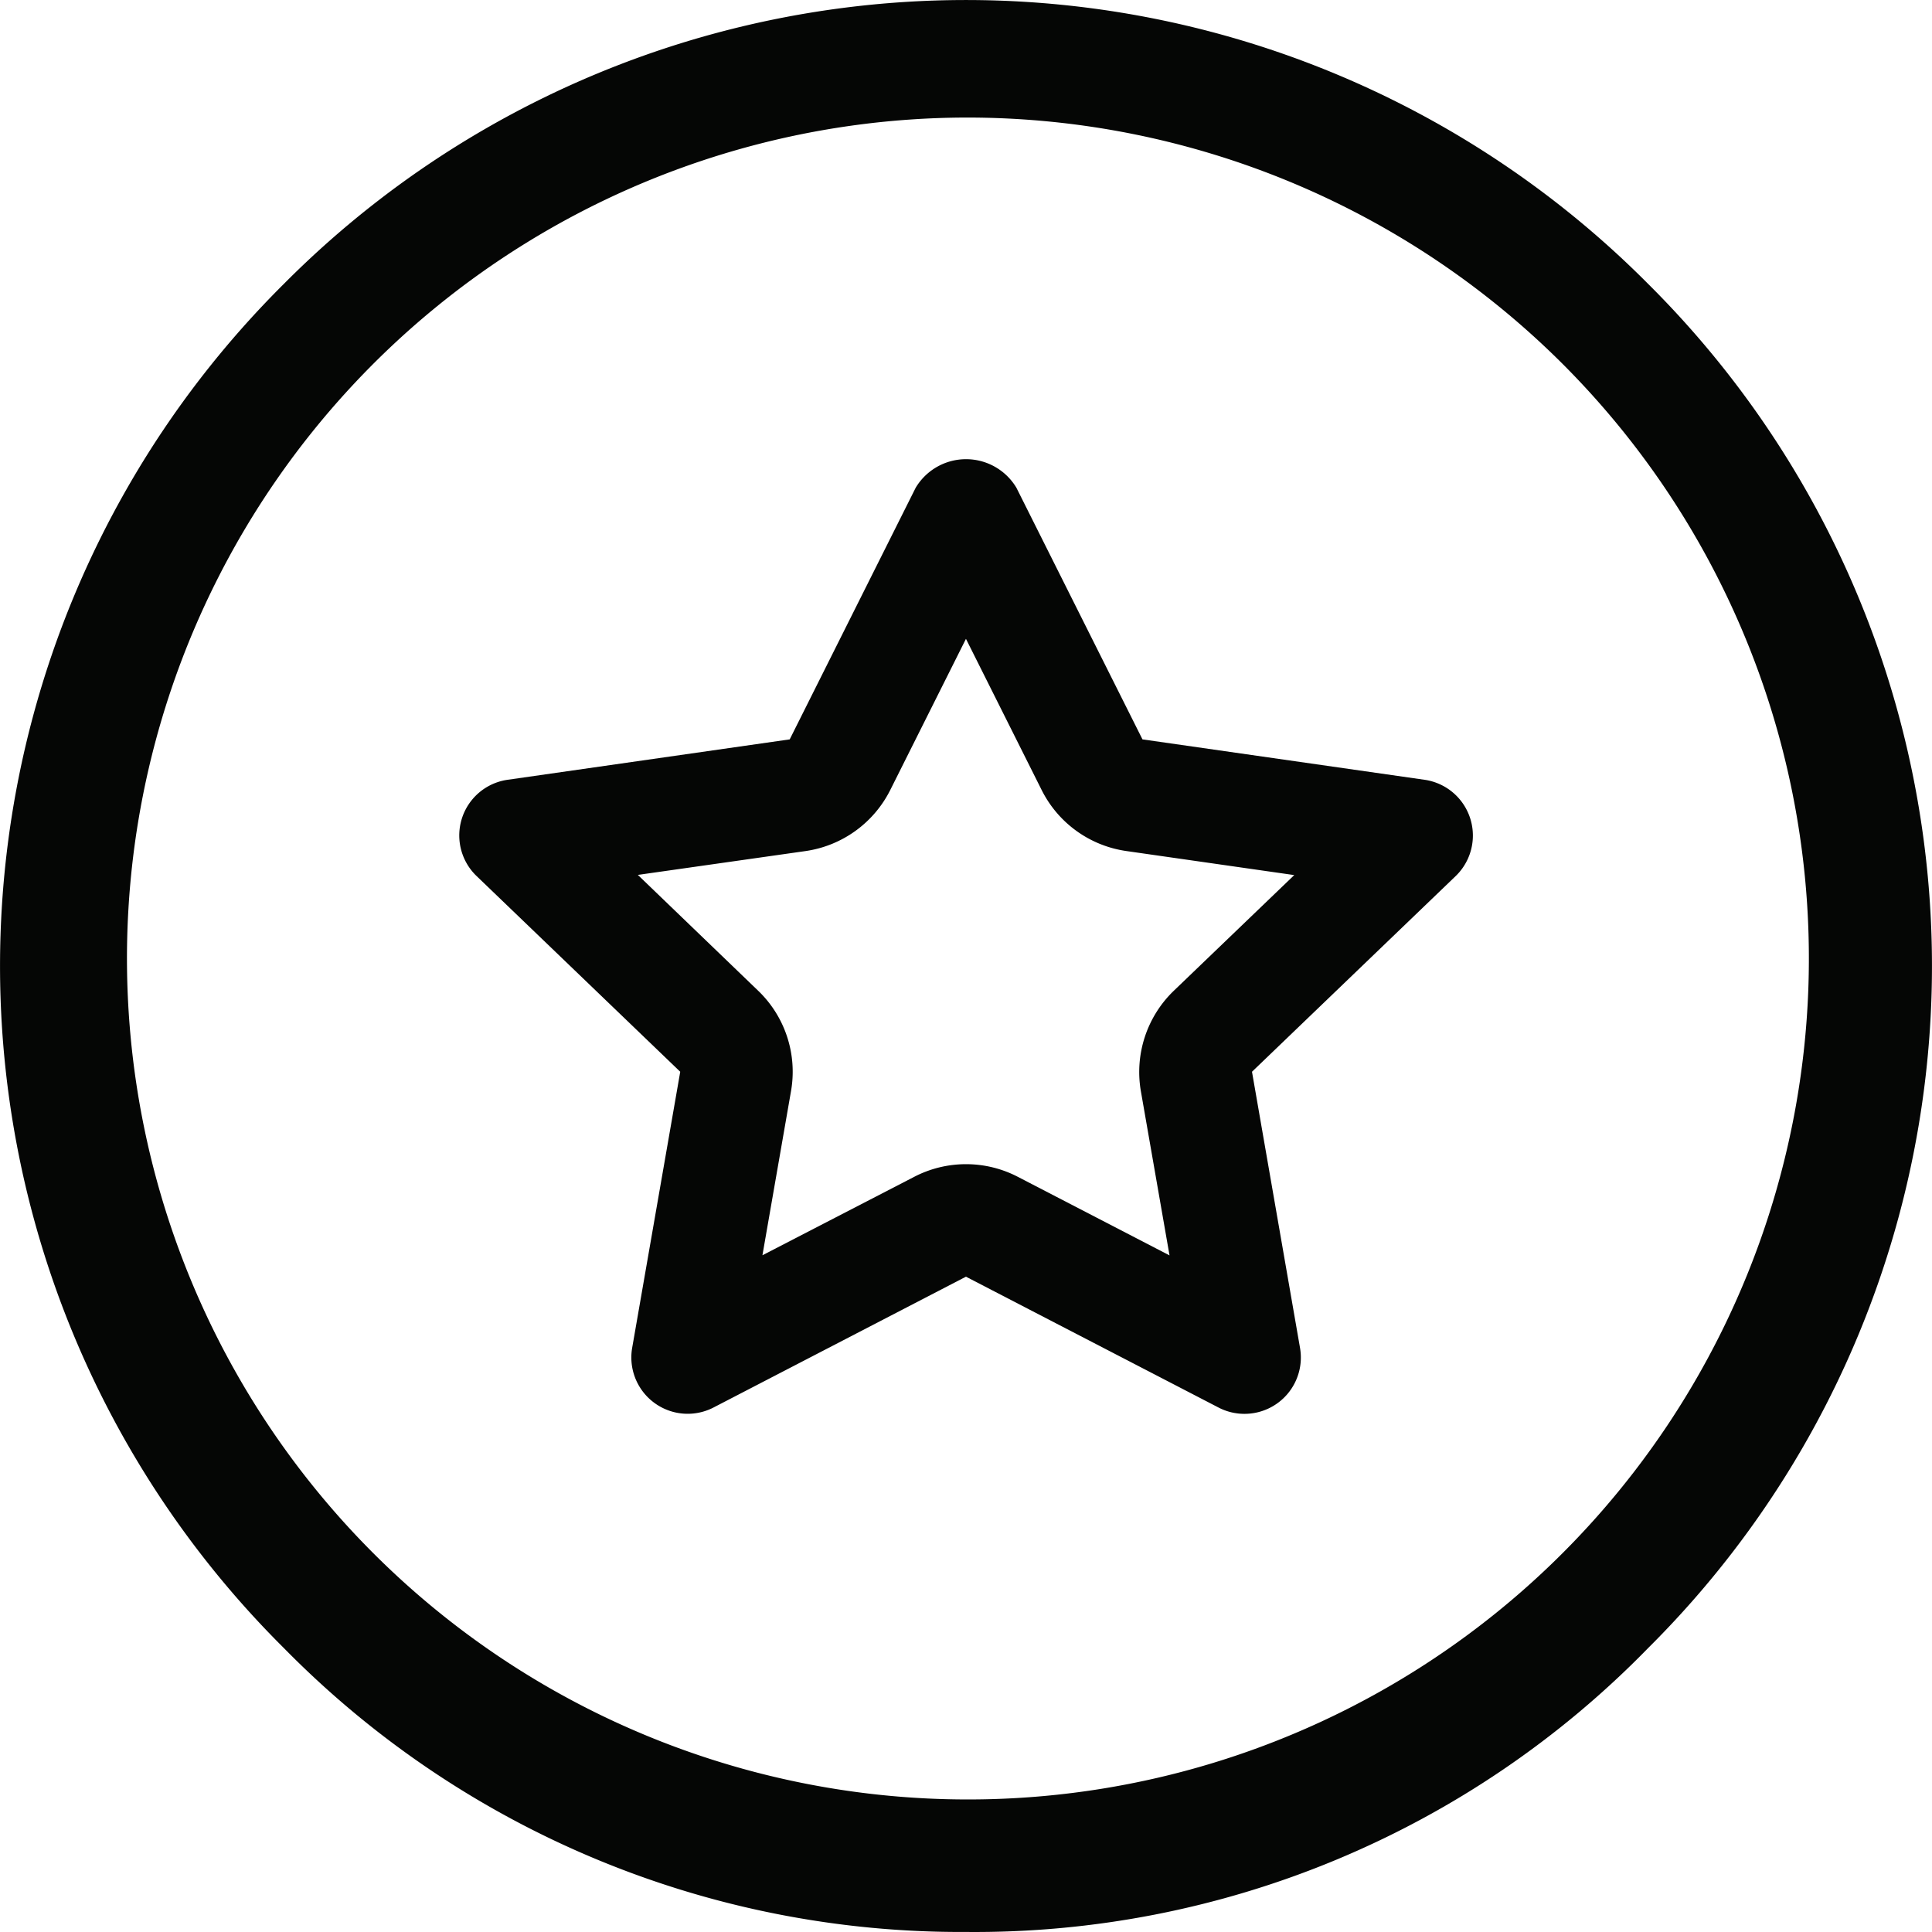 <svg id="Group_550" data-name="Group 550" xmlns="http://www.w3.org/2000/svg" xmlns:xlink="http://www.w3.org/1999/xlink" width="42.566" height="42.565" viewBox="0 0 42.566 42.565">
  <defs>
    <clipPath id="clip-path">
      <rect id="Rectangle_150" data-name="Rectangle 150" width="42.566" height="42.566" fill="none"/>
    </clipPath>
  </defs>
  <g id="Group_549" data-name="Group 549" transform="translate(0 0)" clip-path="url(#clip-path)">
    <path id="Path_118" data-name="Path 118" d="M21.283,42.565A20.9,20.9,0,0,1,6.255,36.311a21.183,21.183,0,0,1,0-30.057,21.184,21.184,0,0,1,30.056,0,21.183,21.183,0,0,1,0,30.057,20.719,20.719,0,0,1-15.028,6.254m0-39.975A18.528,18.528,0,1,0,34.426,8.016,18.565,18.565,0,0,0,21.283,2.59" transform="translate(0 0)" fill="#050605"/>
    <path id="Path_119" data-name="Path 119" d="M29.388,33.122a1.234,1.234,0,0,1-.571-.14L23.254,30.1l-5.563,2.883A1.241,1.241,0,0,1,15.9,31.668l1.059-6.083-4.485-4.31a1.239,1.239,0,0,1,.683-2.123l6.214-.89,2.776-5.545a1.293,1.293,0,0,1,2.218,0l2.778,5.545,6.214.89a1.241,1.241,0,0,1,.685,2.123l-4.486,4.31,1.058,6.083a1.241,1.241,0,0,1-1.223,1.454ZM16.025,21.248,18.676,23.8A2.473,2.473,0,0,1,19.4,26.01l-.63,3.618L22.114,27.9a2.477,2.477,0,0,1,2.283,0l3.342,1.731-.631-3.616a2.485,2.485,0,0,1,.727-2.216l2.652-2.547-3.7-.53a2.478,2.478,0,0,1-1.866-1.346l-1.667-3.329-1.668,3.331a2.484,2.484,0,0,1-1.868,1.345Z" transform="translate(-1.972 -1.972)" fill="#050605"/>
  </g>
</svg>